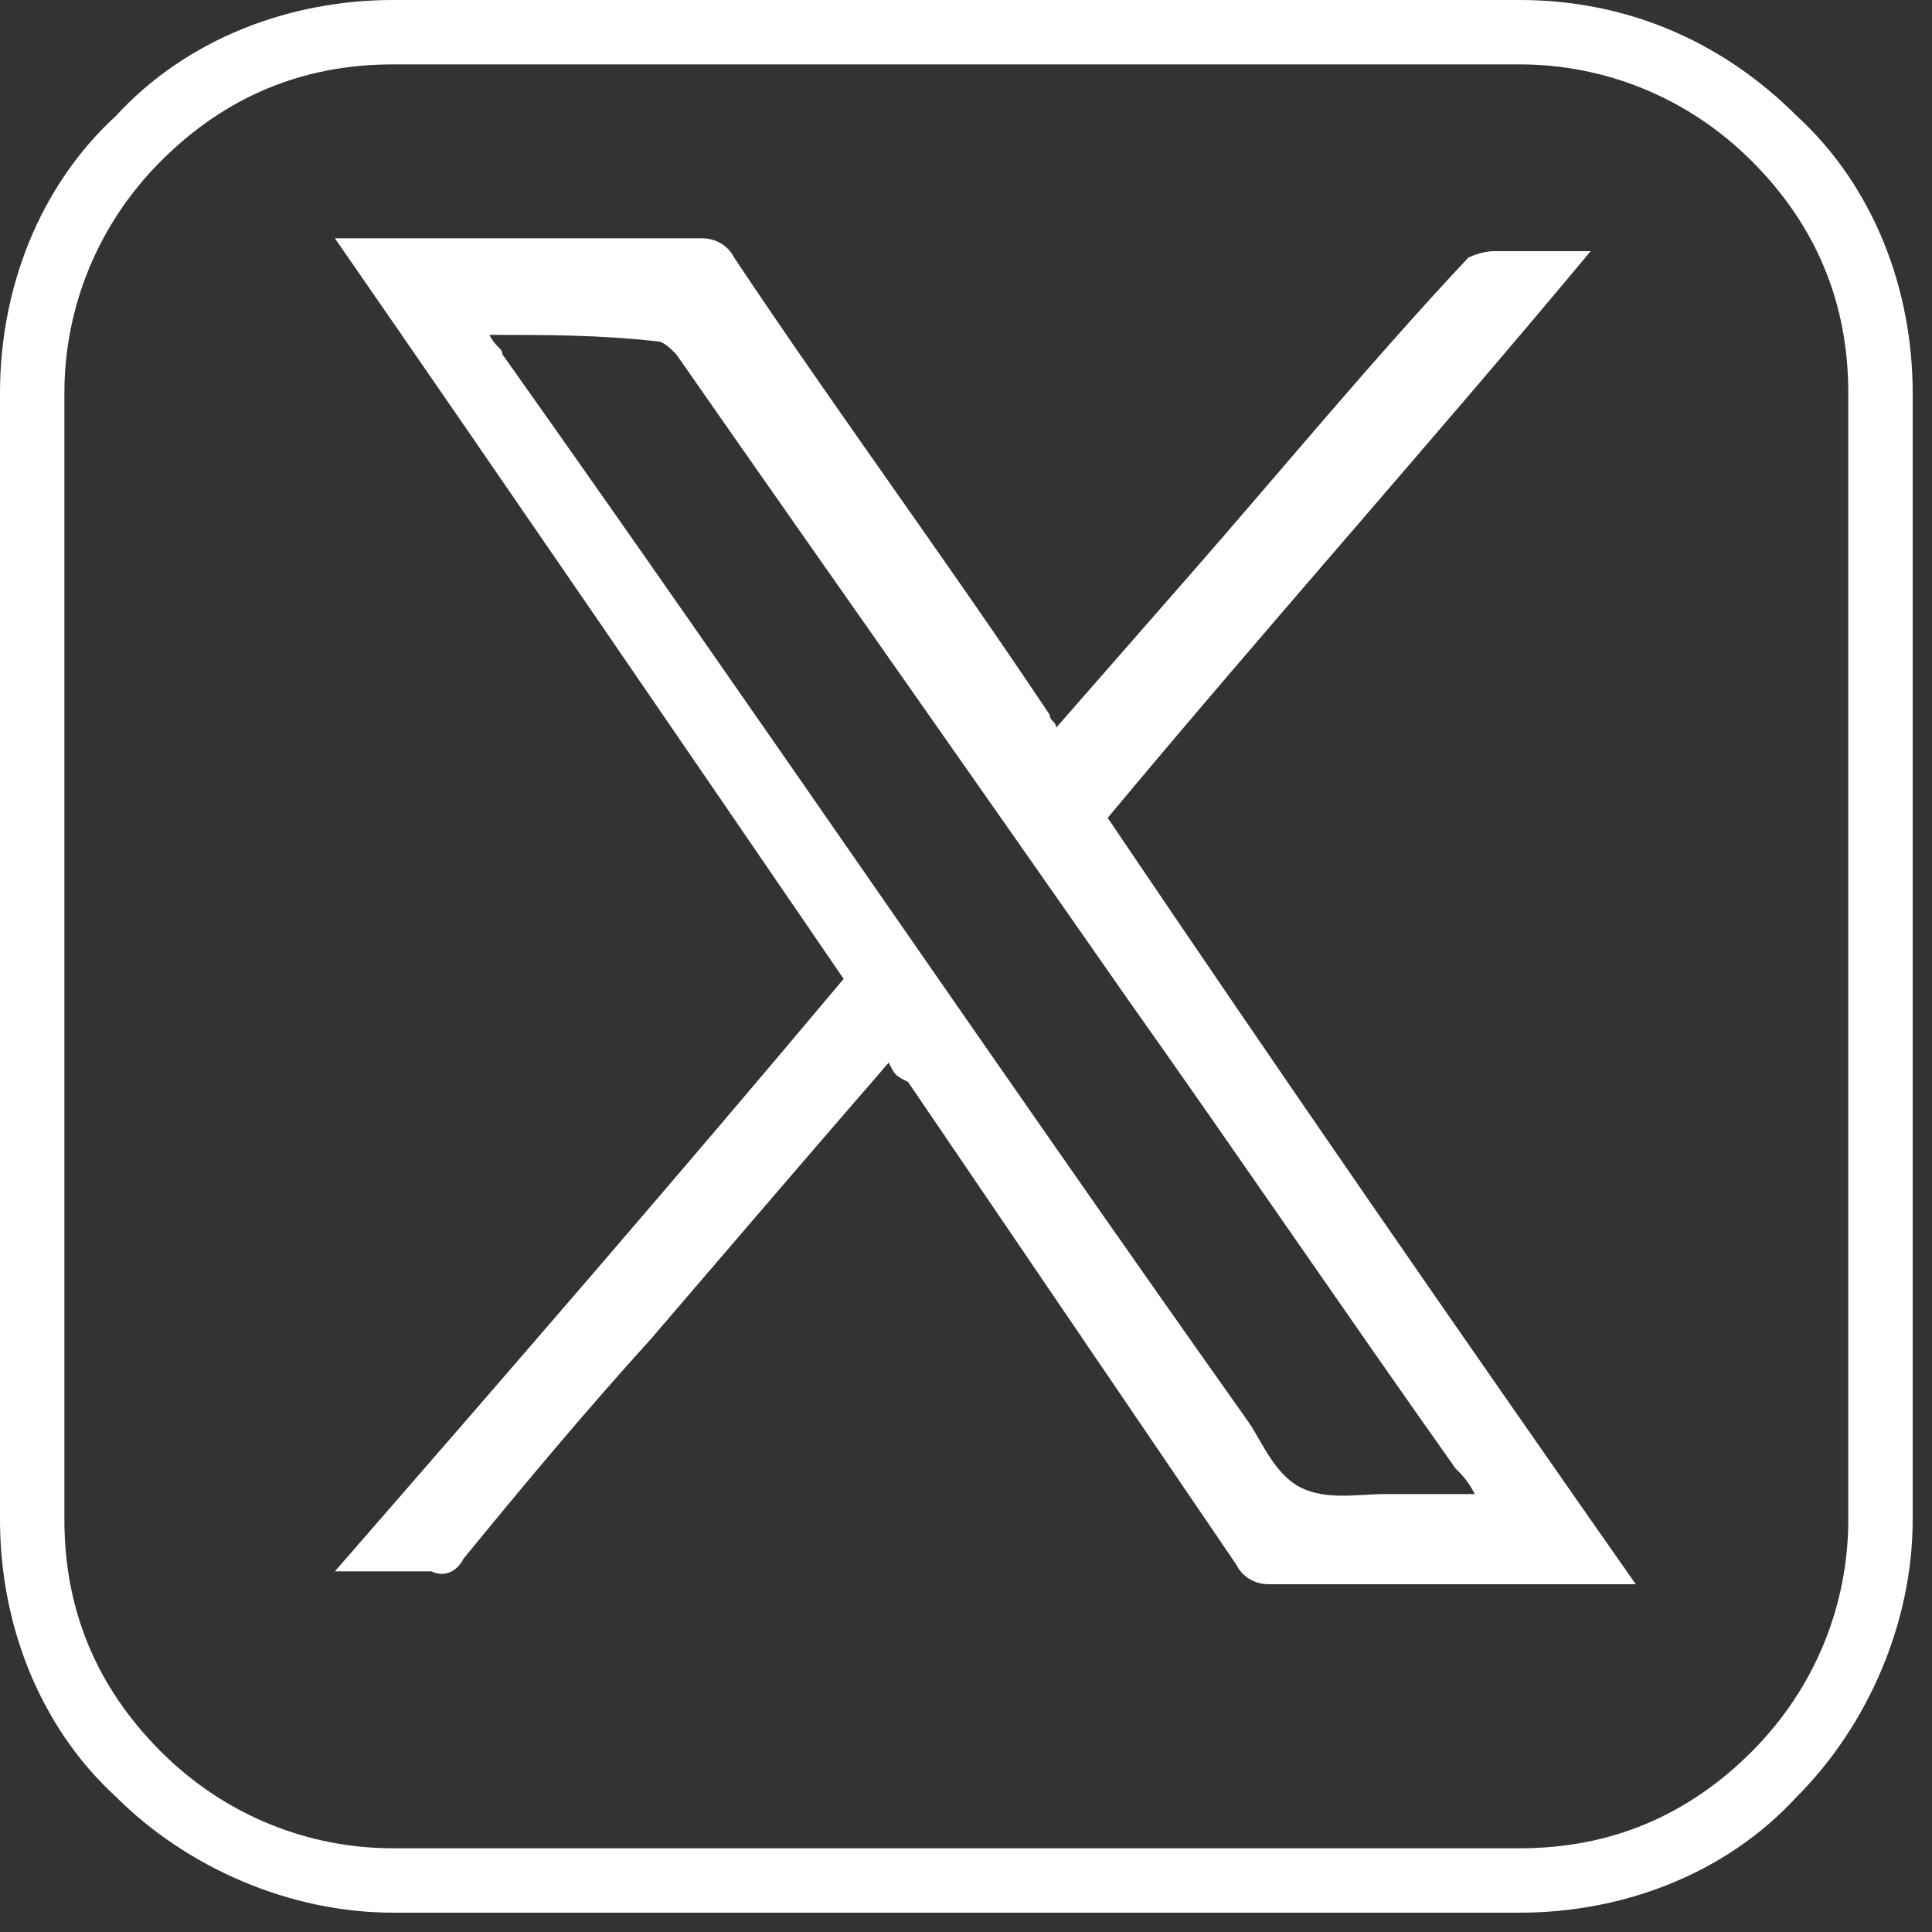 <?xml version="1.0" encoding="utf-8"?>
<!-- Generator: Adobe Illustrator 27.8.1, SVG Export Plug-In . SVG Version: 6.00 Build 0)  -->
<svg version="1.1" id="Layer_1" xmlns="http://www.w3.org/2000/svg" xmlns:xlink="http://www.w3.org/1999/xlink" x="0px" y="0px"
	 viewBox="0 0 30 30" style="enable-background:new 0 0 30 30;" xml:space="preserve">
<rect x="0" y="0" width="30" height="30" fill="#333333" stroke="none"/>
<style type="text/css">
	.st0{fill:#FFFFFF;}
</style>
<path class="st0" d="M23.6,1c1.3,0,2.6,0.5,3.6,1.5c1,1,1.5,2.2,1.5,3.6v17.5c0,1.3-0.5,2.6-1.5,3.6c-1,1-2.2,1.5-3.6,1.5H6.1
	c-1.3,0-2.6-0.5-3.6-1.5c-1-1-1.5-2.2-1.5-3.6V6.1c0-1.3,0.5-2.6,1.5-3.6c1-1,2.2-1.5,3.6-1.5H23.6z M23.6,0H6.1
	C4.5,0,2.9,0.6,1.8,1.8C0.6,2.9,0,4.5,0,6.1v17.5c0,1.6,0.6,3.2,1.8,4.3c1.1,1.1,2.7,1.8,4.3,1.8h17.5c1.6,0,3.2-0.6,4.3-1.8
	c1.1-1.1,1.8-2.7,1.8-4.3V6.1c0-1.6-0.6-3.2-1.8-4.3C26.7,0.6,25.2,0,23.6,0L23.6,0z"/>
<path class="st0" d="M13.8,16.5c-1.3,1.5-2.5,2.9-3.7,4.3c-1,1.1-2,2.3-2.9,3.4c-0.1,0.2-0.3,0.3-0.5,0.2c-0.5,0-0.9,0-1.5,0
	c2.7-3.1,5.3-6.1,7.9-9.2c-2.6-3.8-5.2-7.6-7.9-11.5c0.2,0,0.3,0,0.4,0c1.8,0,3.5,0,5.3,0c0.2,0,0.4,0.1,0.5,0.3
	c1.6,2.4,3.3,4.7,4.9,7.1c0,0.1,0.1,0.1,0.1,0.2c0.7-0.8,1.4-1.6,2.1-2.4c1.4-1.6,2.8-3.3,4.3-4.9C22.8,4,23,3.9,23.2,3.9
	c0.5,0,0.9,0,1.5,0c-2.5,3-5,5.8-7.5,8.8c2.7,4,5.4,7.9,8.2,11.9c-0.2,0-0.3,0-0.4,0c-1.8,0-3.5,0-5.3,0c-0.2,0-0.4-0.1-0.5-0.3
	c-1.7-2.5-3.4-5-5.1-7.5C13.9,16.7,13.9,16.7,13.8,16.5z M7.6,5.2c0.1,0.2,0.2,0.2,0.2,0.3c3.9,5.5,7.7,11.1,11.6,16.6
	c0.2,0.3,0.4,0.8,0.8,1c0.4,0.2,0.9,0.1,1.3,0.1c0.4,0,0.9,0,1.4,0c-0.1-0.2-0.2-0.3-0.3-0.4c-1.7-2.4-3.4-4.9-5.1-7.3
	c-2.3-3.3-4.7-6.7-7-10c-0.1-0.1-0.2-0.2-0.3-0.2C9.3,5.2,8.5,5.2,7.6,5.2z"/>
</svg>
